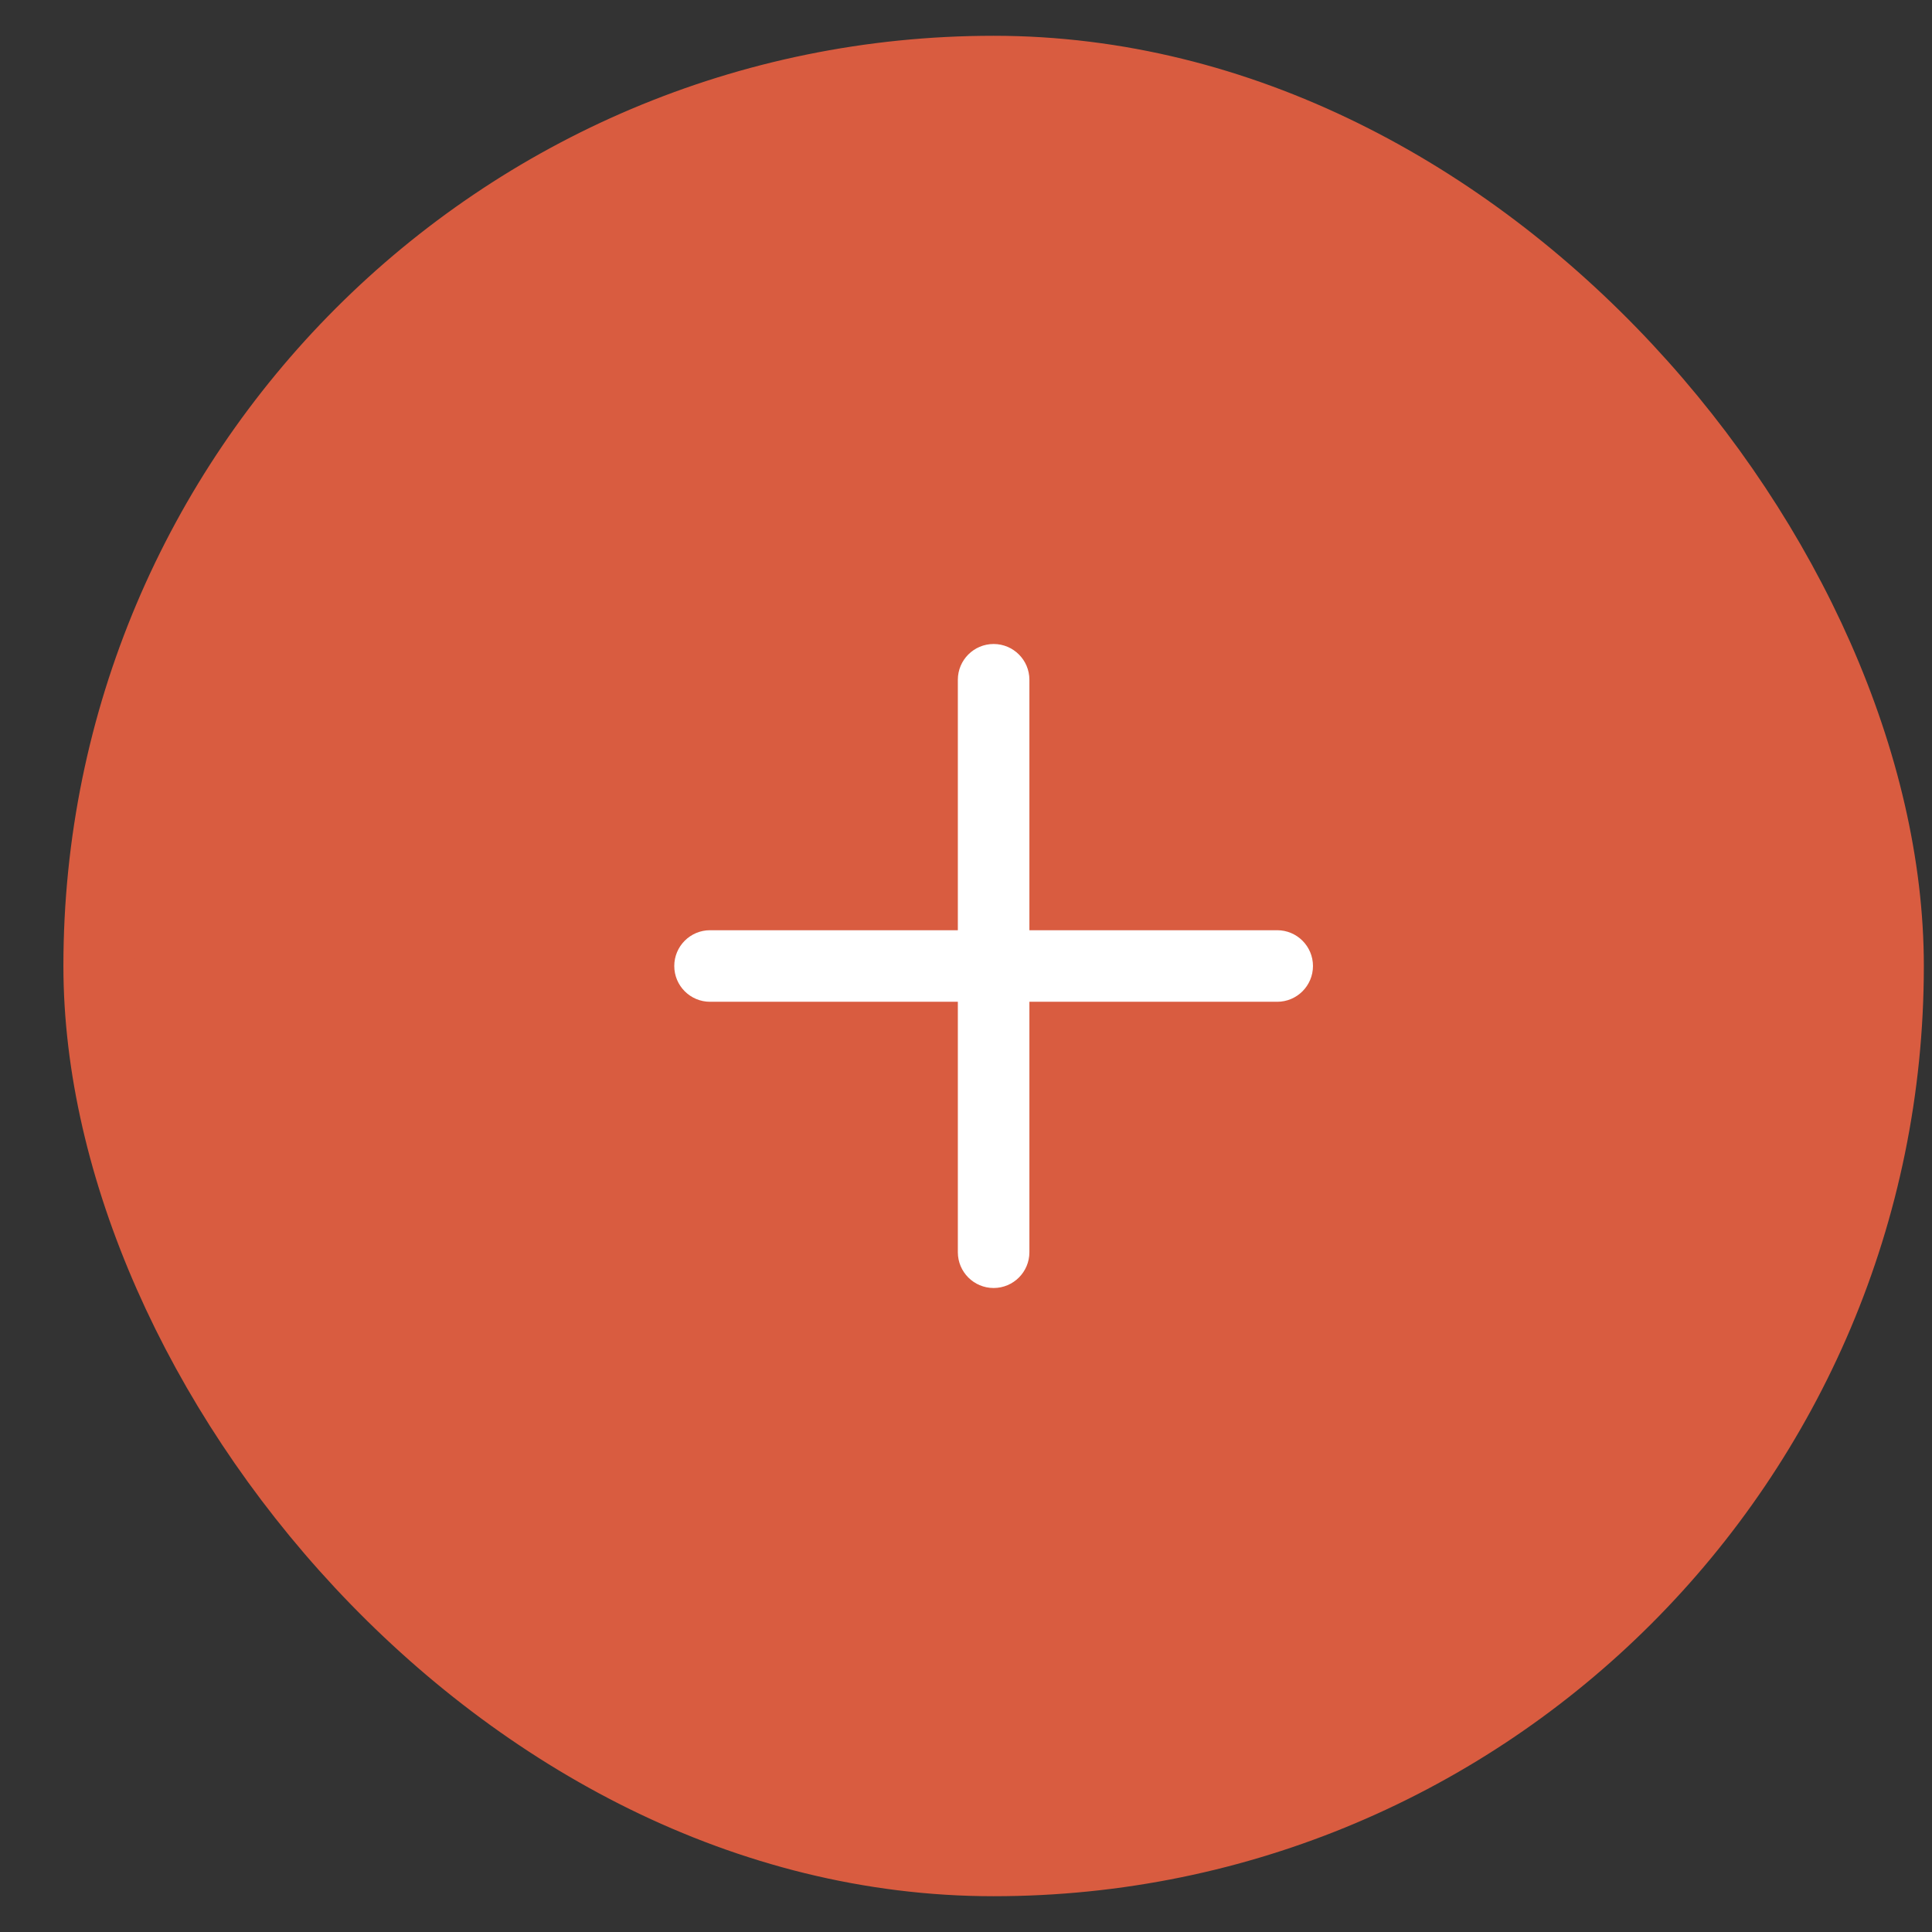 <svg width="27" height="27" viewBox="0 0 27 27" fill="none" xmlns="http://www.w3.org/2000/svg">
<rect x="0" y="0" width="27" height="27" fill="#333333" stroke="none"/>
<rect x="1.386" y="1" width="25" height="25" rx="12.5" fill="#D95C40"/>
<path fill-rule="evenodd" clip-rule="evenodd" d="M14.386 9.5C14.386 9.224 14.162 9 13.886 9C13.61 9 13.386 9.224 13.386 9.5V13H9.923C9.647 13 9.423 13.224 9.423 13.5C9.423 13.776 9.647 14 9.923 14H13.386V17.5C13.386 17.776 13.61 18 13.886 18C14.162 18 14.386 17.776 14.386 17.5V14H17.849C18.125 14 18.349 13.776 18.349 13.5C18.349 13.224 18.125 13 17.849 13H14.386V9.5Z" fill="white"/>
<rect x="1.386" y="1" width="25" height="25" rx="12.5" stroke="#D95C40"/>
</svg>
